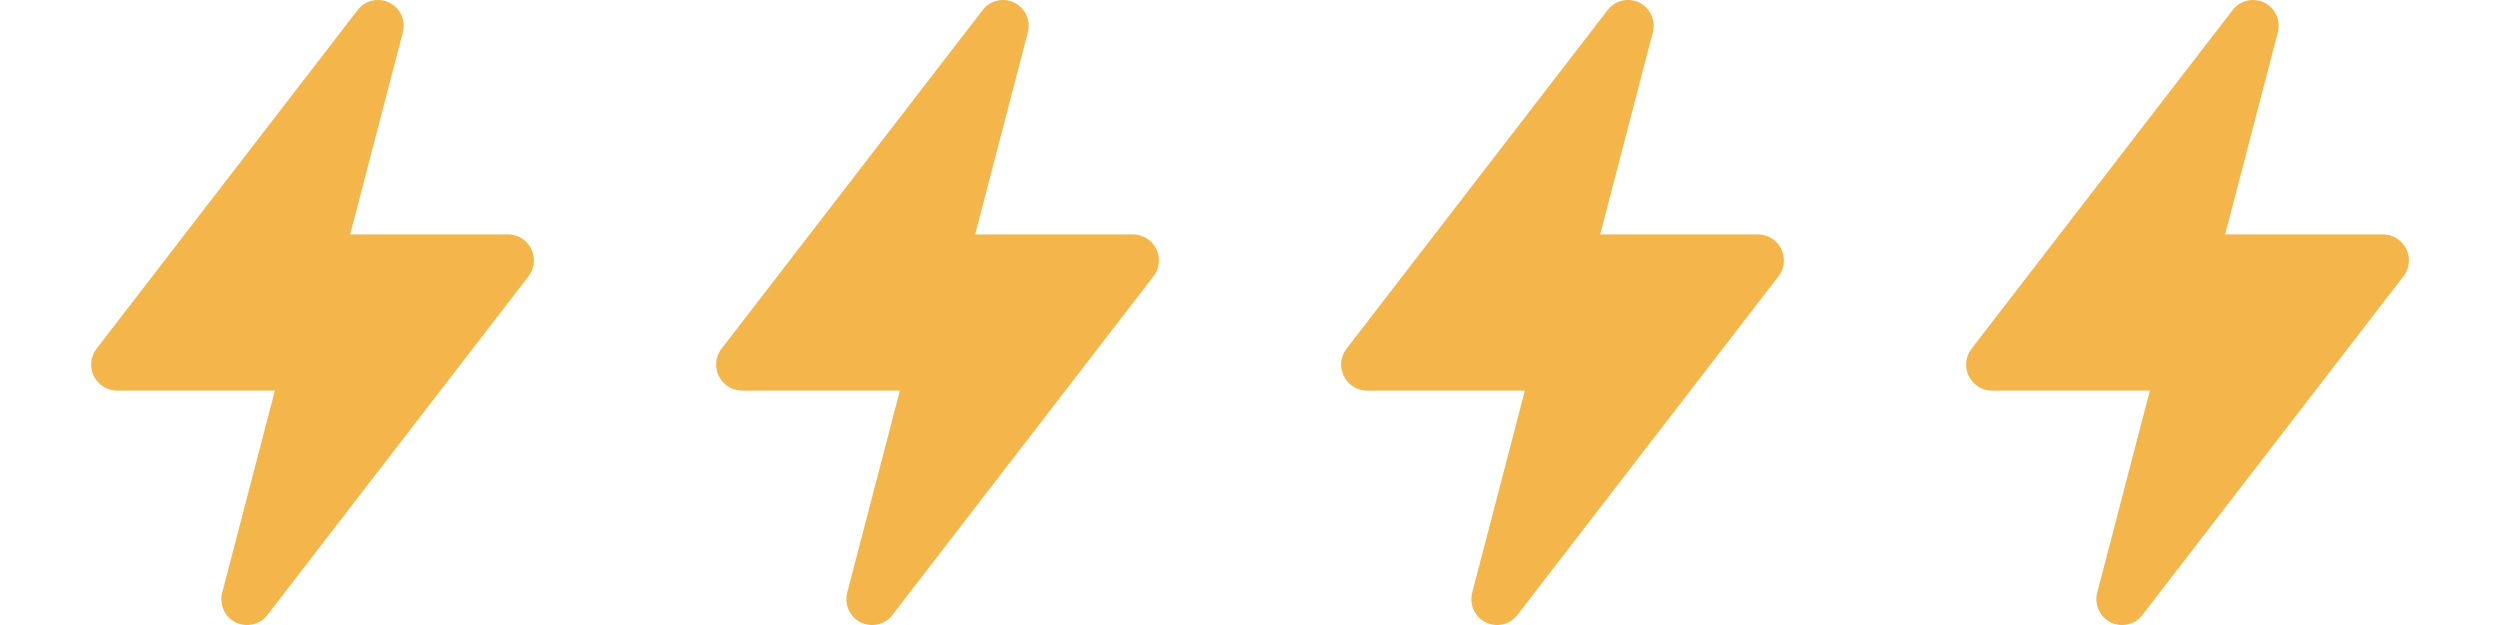 <svg width="64" height="16" viewBox="0 0 64 16" fill="none" xmlns="http://www.w3.org/2000/svg">
<path d="M8.964 6L10.304 0.86C10.324 0.797 10.334 0.73 10.334 0.66C10.334 0.297 10.04 0 9.677 0C9.47 0 9.287 0.093 9.167 0.243L2.477 8.92C2.387 9.034 2.334 9.177 2.334 9.334C2.334 9.7 2.634 10 3 10H7.037L5.697 15.14C5.676 15.204 5.667 15.271 5.667 15.34C5.667 15.704 5.96 16 6.324 16C6.53 16 6.714 15.907 6.834 15.757L13.524 7.08C13.614 6.966 13.667 6.824 13.667 6.667C13.667 6.3 13.367 6 13.001 6H8.964Z" fill="#F4B54A"/>
<path d="M24.964 6L26.304 0.86C26.324 0.797 26.334 0.73 26.334 0.66C26.334 0.297 26.041 0 25.677 0C25.471 0 25.287 0.093 25.168 0.243L18.477 8.92C18.387 9.034 18.334 9.177 18.334 9.334C18.334 9.7 18.634 10 19 10H23.037L21.697 15.14C21.677 15.204 21.667 15.271 21.667 15.34C21.668 15.704 21.96 16 22.324 16C22.53 16 22.714 15.907 22.834 15.757L29.523 7.08C29.614 6.966 29.667 6.824 29.667 6.667C29.667 6.3 29.367 6 29 6H24.964Z" fill="#F4B54A"/>
<path d="M40.964 6L42.304 0.86C42.324 0.797 42.334 0.73 42.334 0.66C42.334 0.297 42.041 0 41.677 0C41.471 0 41.287 0.093 41.167 0.243L34.477 8.92C34.388 9.034 34.334 9.177 34.334 9.334C34.334 9.7 34.634 10 35.001 10H39.037L37.697 15.14C37.676 15.204 37.667 15.271 37.667 15.34C37.667 15.704 37.961 16 38.324 16C38.531 16 38.714 15.907 38.834 15.757L45.523 7.08C45.614 6.966 45.667 6.824 45.667 6.667C45.667 6.3 45.367 6 45.001 6H40.964Z" fill="#F4B54A"/>
<path d="M56.964 6L58.304 0.86C58.324 0.797 58.334 0.73 58.334 0.66C58.334 0.297 58.041 0 57.677 0C57.471 0 57.287 0.093 57.167 0.243L50.477 8.92C50.388 9.034 50.334 9.177 50.334 9.334C50.334 9.7 50.634 10 51.001 10H55.037L53.697 15.14C53.676 15.204 53.667 15.271 53.667 15.34C53.667 15.704 53.961 16 54.324 16C54.531 16 54.714 15.907 54.834 15.757L61.523 7.08C61.614 6.966 61.667 6.824 61.667 6.667C61.667 6.3 61.367 6 61.001 6H56.964Z" fill="#F4B54A"/>
</svg>
